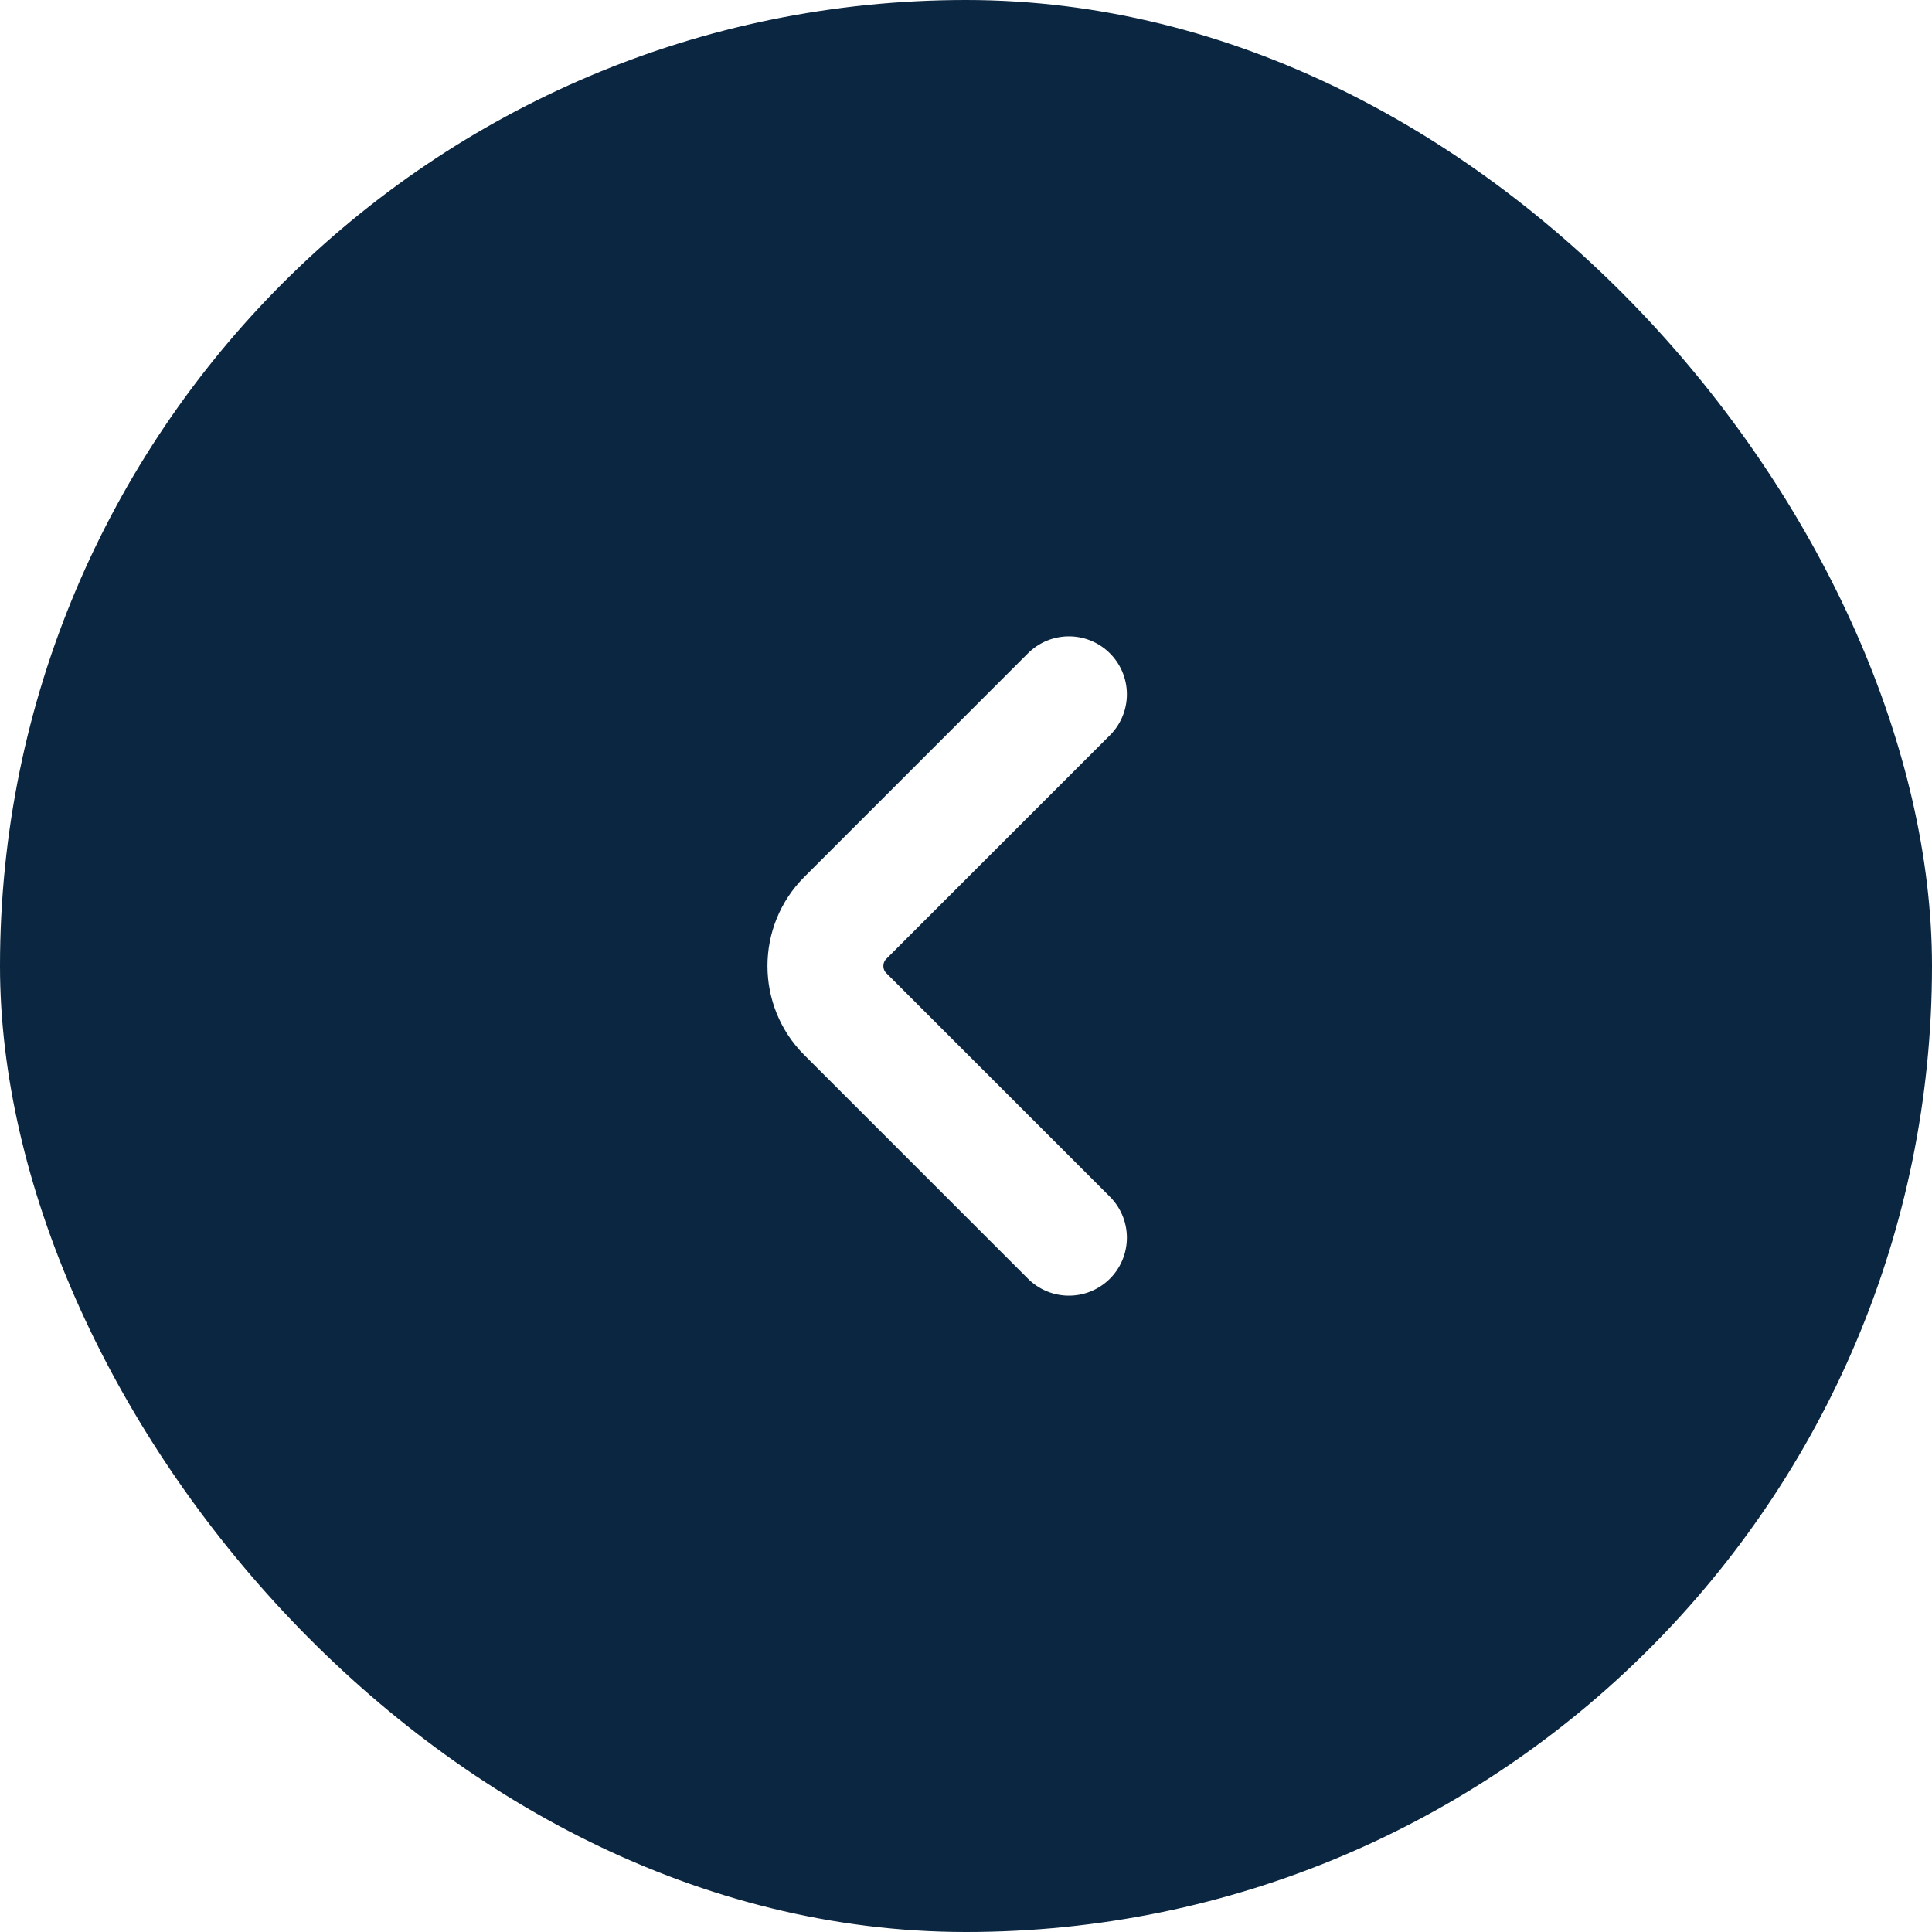 <svg width="84" height="84" viewBox="0 0 84 84" fill="none" xmlns="http://www.w3.org/2000/svg">
<g filter="url(#filter0_b_644_10916)">
<rect width="84" height="84" rx="42" fill="#0A2640"/>
<path d="M46.475 53.813L36.75 44.088C35.601 42.94 35.601 41.06 36.75 39.912L46.475 30.187" stroke="white" stroke-width="5.04" stroke-miterlimit="10" stroke-linecap="round" stroke-linejoin="round"/>
</g>
<defs>
<filter id="filter0_b_644_10916" x="-41.764" y="-41.764" width="167.528" height="167.528" filterUnits="userSpaceOnUse" color-interpolation-filters="sRGB">
<feFlood flood-opacity="0" result="BackgroundImageFix"/>
<feGaussianBlur in="BackgroundImageFix" stdDeviation="20.882"/>
<feComposite in2="SourceAlpha" operator="in" result="effect1_backgroundBlur_644_10916"/>
<feBlend mode="normal" in="SourceGraphic" in2="effect1_backgroundBlur_644_10916" result="shape"/>
</filter>
</defs>
</svg>
